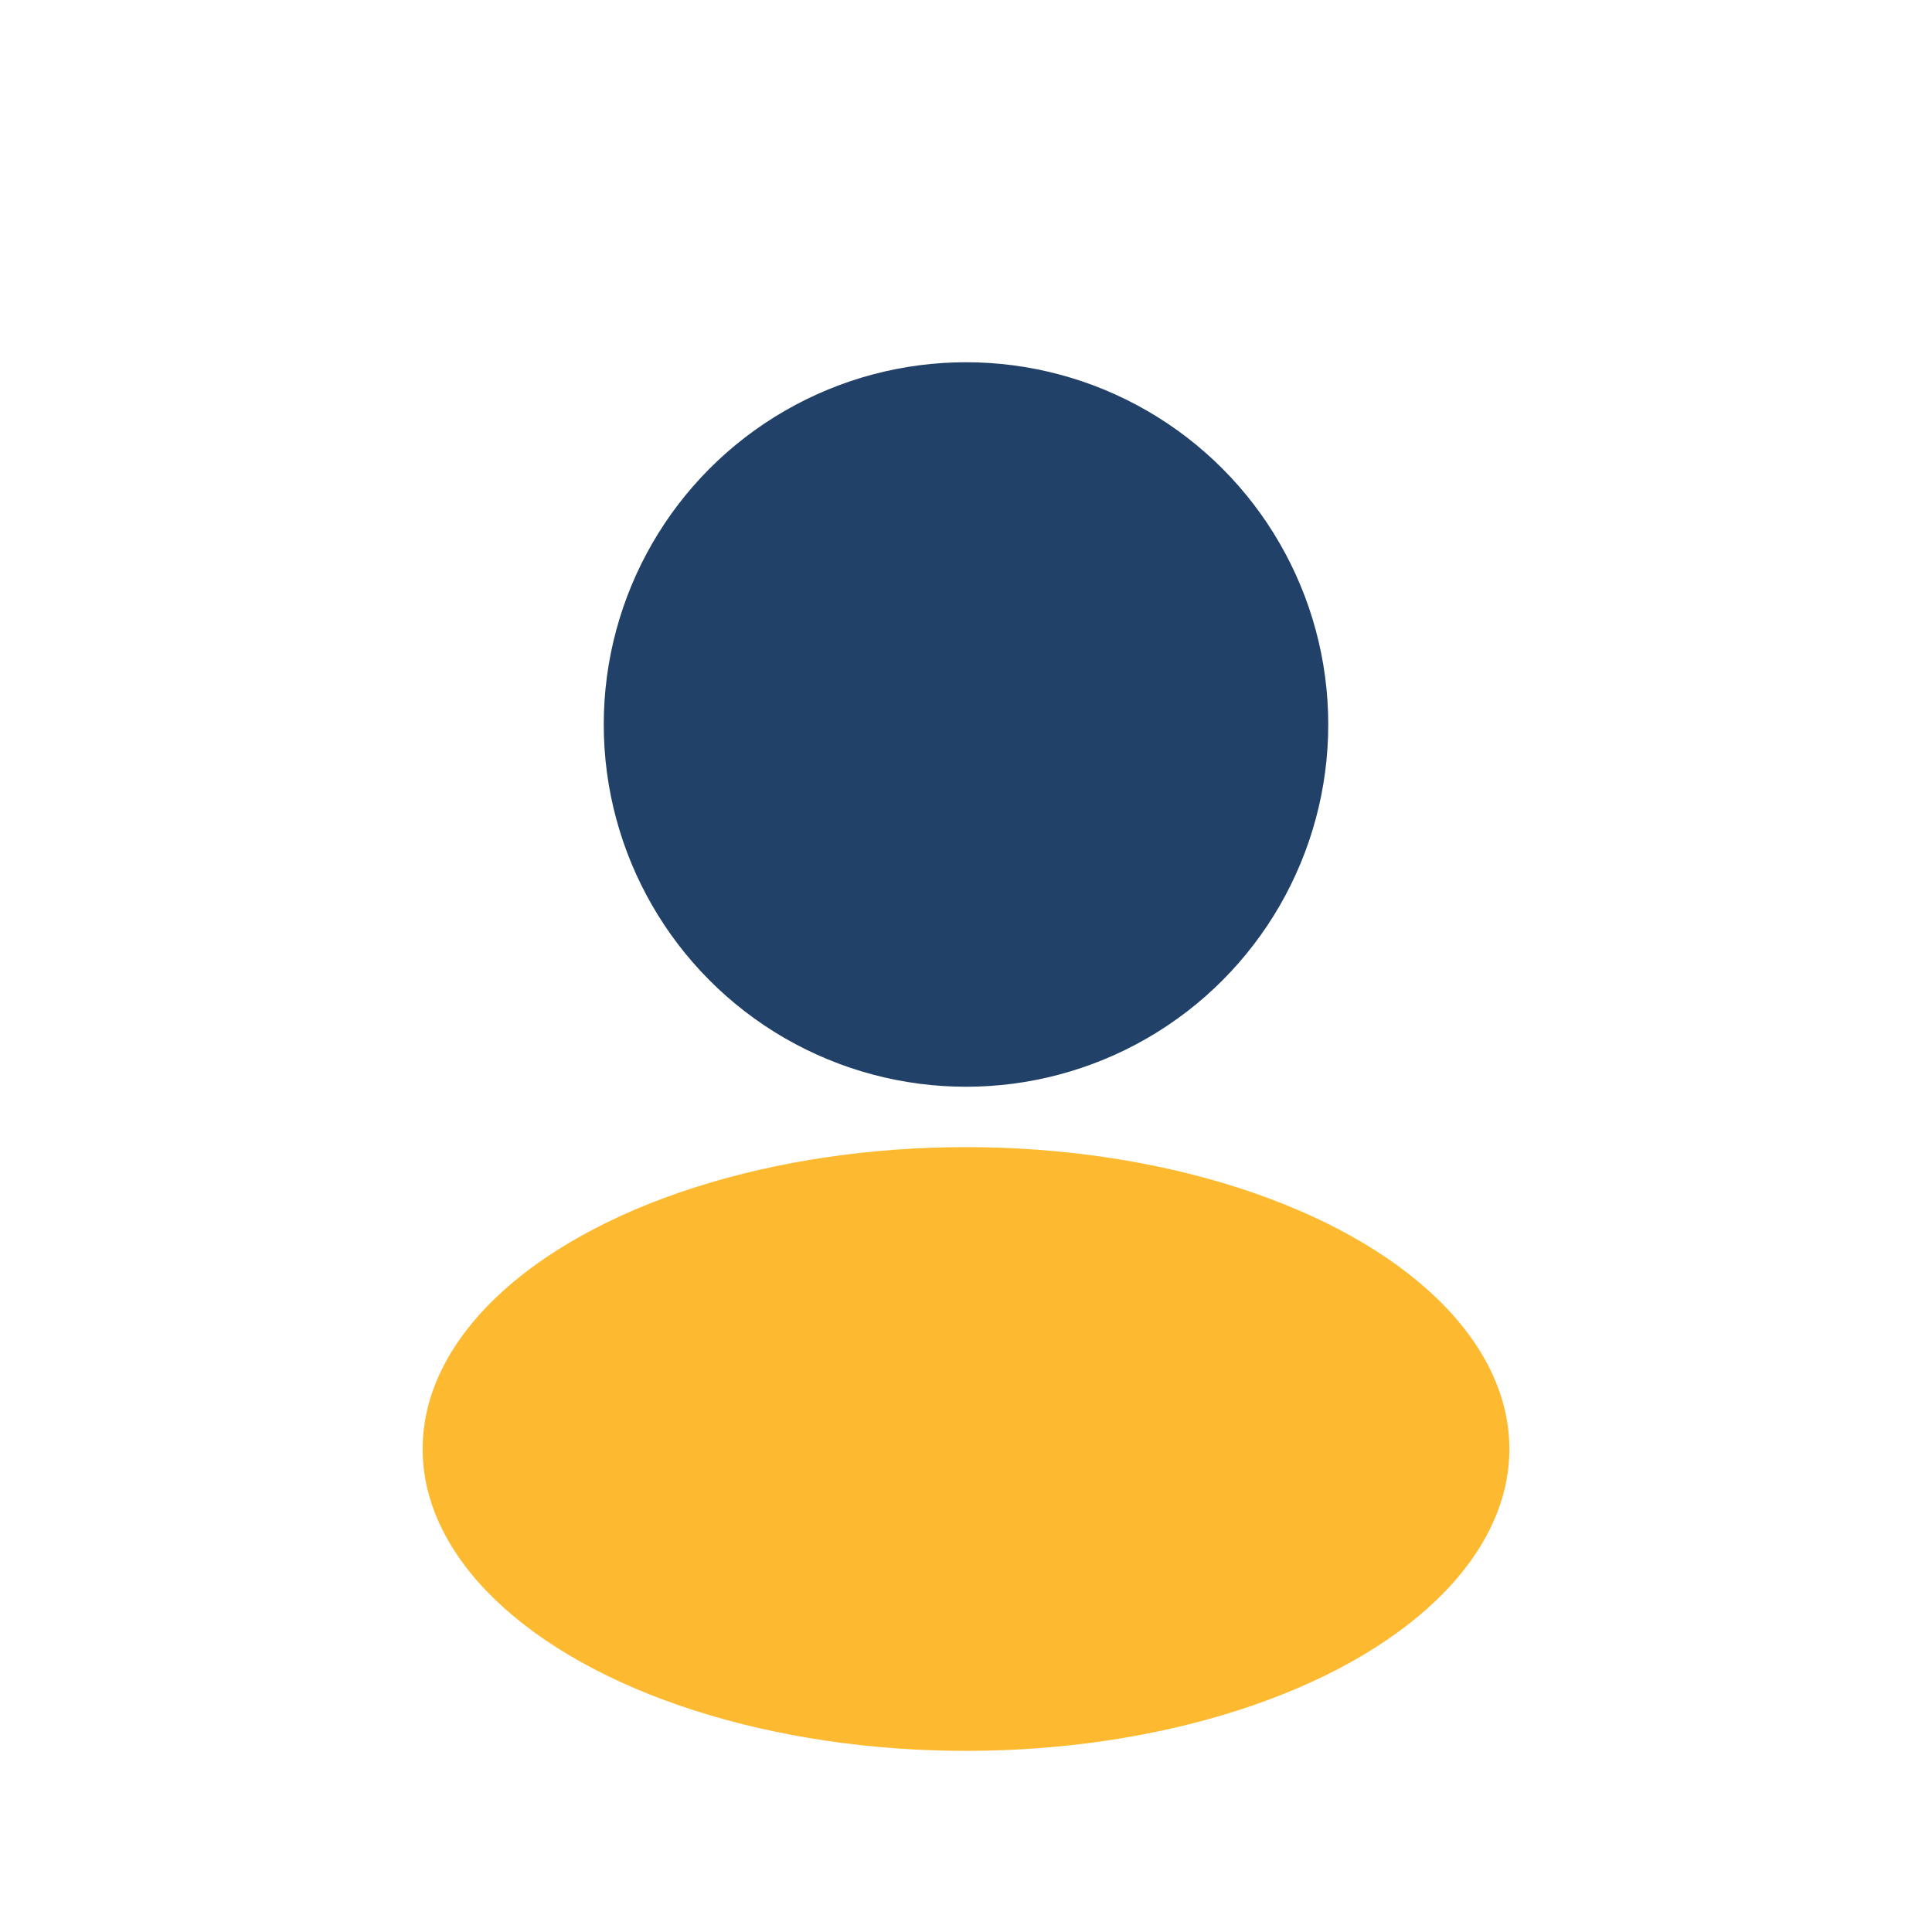 <?xml version="1.0" encoding="UTF-8"?>
<svg xmlns="http://www.w3.org/2000/svg" width="32" height="32" viewBox="0 0 32 32"><circle cx="16" cy="12" r="6" fill="#214168"/><ellipse cx="16" cy="24" rx="9" ry="5" fill="#FDBA30"/></svg>